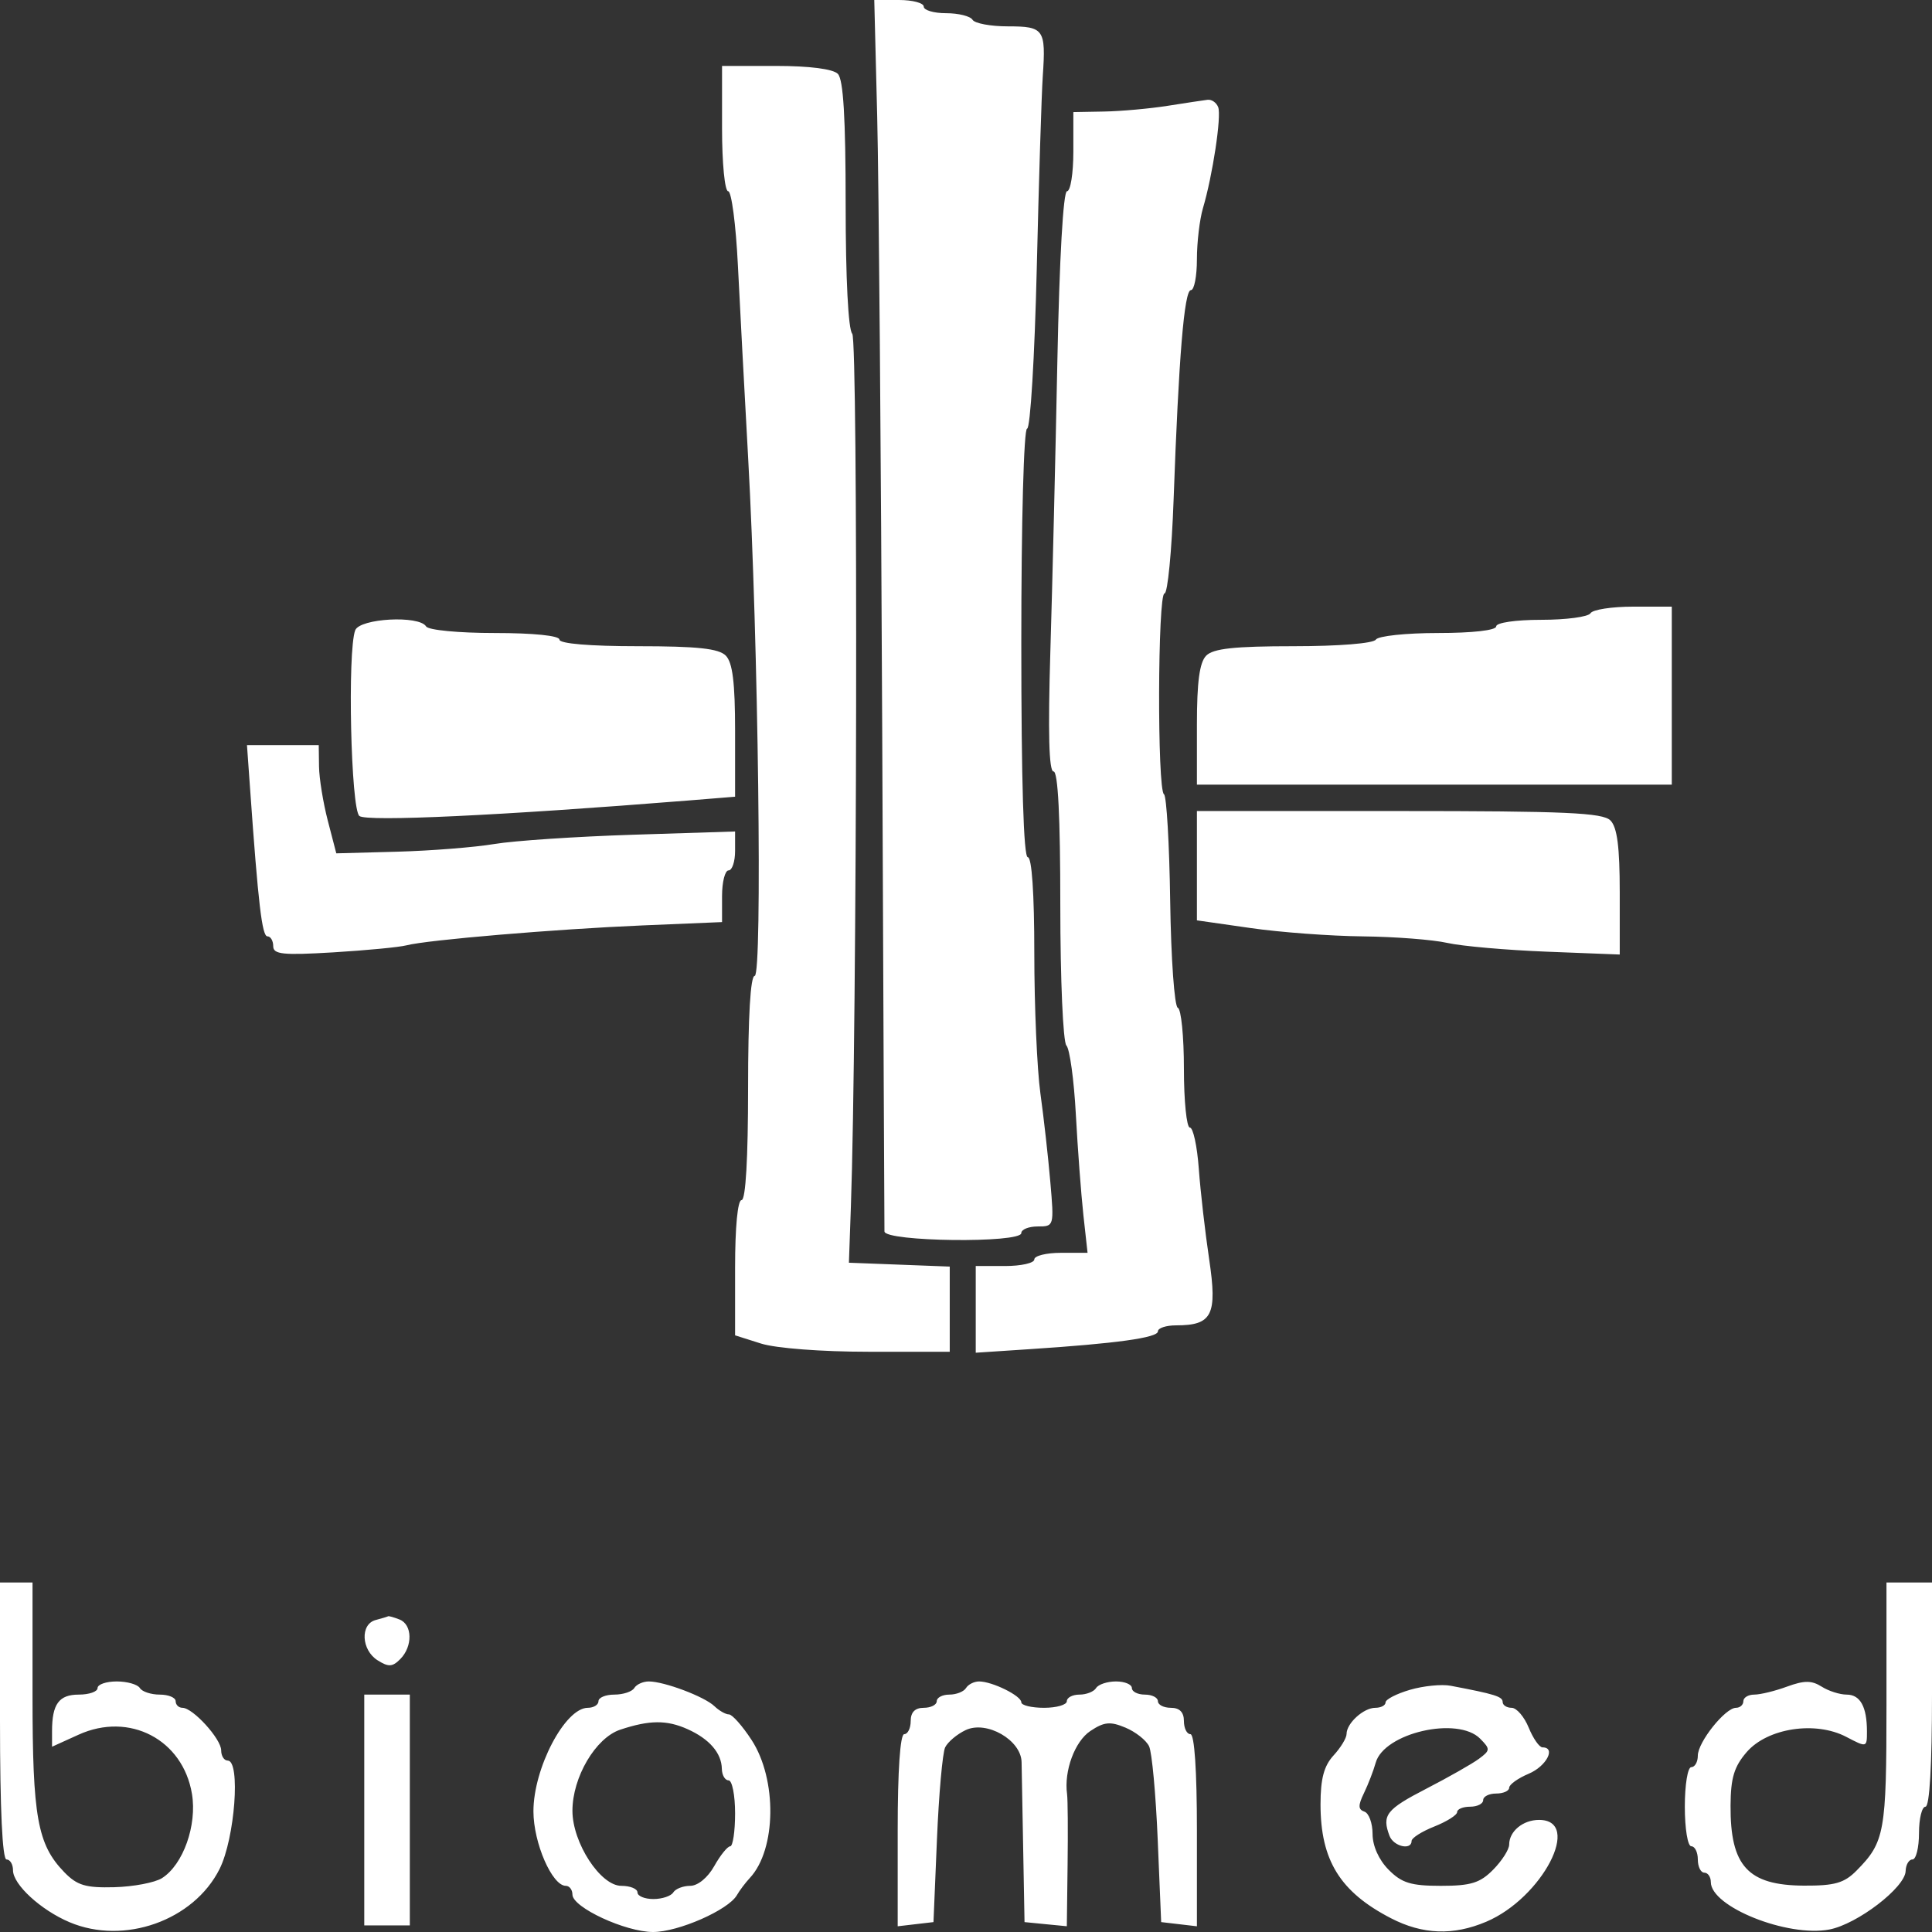 <svg width="48" height="48" viewBox="0 0 48 48" fill="none" xmlns="http://www.w3.org/2000/svg">
<rect x="0" y="0" width="48" height="48" fill="#333333" stroke="none"/>
<path fill-rule="evenodd" clip-rule="evenodd" d="M21.794 2.908C21.833 4.507 21.889 11.345 21.918 18.102C21.946 24.86 21.972 30.481 21.974 30.594C21.981 30.851 25.374 30.892 25.374 30.635C25.374 30.545 25.558 30.471 25.782 30.471C26.188 30.471 26.19 30.464 26.095 29.365C26.043 28.757 25.932 27.766 25.848 27.163C25.765 26.56 25.697 24.994 25.697 23.682C25.697 22.201 25.636 21.297 25.535 21.297C25.431 21.297 25.374 19.413 25.374 15.973C25.374 12.944 25.436 10.649 25.518 10.649C25.598 10.649 25.706 8.861 25.758 6.676C25.81 4.491 25.877 2.334 25.908 1.884C25.987 0.727 25.937 0.655 25.043 0.655C24.613 0.655 24.217 0.582 24.162 0.491C24.107 0.401 23.812 0.328 23.506 0.328C23.2 0.328 22.95 0.254 22.95 0.164C22.95 0.074 22.673 0 22.335 0H21.721L21.794 2.908ZM17.939 3.195C17.939 4.054 18.007 4.751 18.091 4.751C18.174 4.751 18.283 5.58 18.333 6.594C18.383 7.608 18.498 9.764 18.588 11.386C18.84 15.91 18.945 24.246 18.75 24.246C18.645 24.246 18.586 25.251 18.586 27.031C18.586 28.778 18.526 29.816 18.424 29.816C18.327 29.816 18.263 30.485 18.263 31.496V33.176L18.907 33.38C19.276 33.497 20.414 33.584 21.573 33.584H23.596V32.526V31.468L22.343 31.42L21.091 31.372L21.14 29.98C21.294 25.624 21.321 8.44 21.174 8.292C21.075 8.191 21.01 6.922 21.01 5.079C21.01 2.927 20.953 1.974 20.816 1.835C20.696 1.713 20.109 1.638 19.281 1.638H17.939V3.195ZM29.01 2.629C28.566 2.699 27.857 2.763 27.434 2.771L26.667 2.785V3.768C26.667 4.309 26.596 4.751 26.51 4.751C26.416 4.751 26.321 6.419 26.27 8.969C26.224 11.289 26.146 14.533 26.096 16.177C26.035 18.203 26.06 19.167 26.175 19.167C26.286 19.167 26.343 20.292 26.343 22.493C26.343 24.332 26.411 25.888 26.494 25.974C26.577 26.06 26.683 26.83 26.729 27.686C26.775 28.542 26.86 29.666 26.916 30.184L27.02 31.126H26.358C25.995 31.126 25.697 31.2 25.697 31.29C25.697 31.38 25.37 31.454 24.97 31.454H24.242V32.531V33.608L25.576 33.52C27.735 33.379 28.768 33.236 28.768 33.077C28.768 32.995 28.972 32.928 29.222 32.928C30.118 32.928 30.247 32.67 30.042 31.29C29.941 30.614 29.825 29.601 29.784 29.038C29.743 28.474 29.643 28.014 29.562 28.014C29.481 28.014 29.414 27.356 29.414 26.553C29.414 25.75 29.346 25.068 29.262 25.038C29.179 25.007 29.094 23.823 29.073 22.395C29.053 20.972 28.983 19.774 28.919 19.734C28.749 19.628 28.762 14.744 28.932 14.744C29.01 14.744 29.112 13.694 29.158 12.41C29.285 8.867 29.422 7.208 29.588 7.208C29.67 7.208 29.737 6.863 29.737 6.442C29.737 6.02 29.805 5.449 29.887 5.172C30.128 4.359 30.35 2.887 30.266 2.664C30.223 2.55 30.105 2.467 30.003 2.479C29.901 2.491 29.454 2.559 29.01 2.629ZM39.515 15.236C39.46 15.326 38.91 15.399 38.294 15.399C37.653 15.399 37.172 15.47 37.172 15.563C37.172 15.66 36.582 15.727 35.727 15.727C34.932 15.727 34.237 15.801 34.182 15.891C34.124 15.985 33.26 16.055 32.141 16.055C30.674 16.055 30.143 16.112 29.968 16.289C29.802 16.457 29.737 16.939 29.737 18.009V19.495H35.636H41.535V17.283V15.072H40.575C40.047 15.072 39.57 15.145 39.515 15.236ZM8.825 15.659C8.629 16.178 8.717 20.102 8.929 20.273C9.111 20.419 12.436 20.262 17.091 19.889L18.263 19.794V18.159C18.263 16.959 18.201 16.46 18.032 16.289C17.857 16.112 17.325 16.055 15.85 16.055C14.657 16.055 13.899 15.991 13.899 15.891C13.899 15.793 13.256 15.727 12.292 15.727C11.396 15.727 10.642 15.655 10.586 15.563C10.414 15.282 8.938 15.362 8.825 15.659ZM6.215 19.618C6.415 22.453 6.511 23.263 6.644 23.263C6.723 23.263 6.788 23.373 6.788 23.507C6.788 23.712 7.027 23.736 8.283 23.661C9.105 23.611 9.923 23.533 10.101 23.486C10.617 23.352 13.806 23.083 15.96 22.992L17.939 22.909V22.266C17.939 21.913 18.012 21.625 18.101 21.625C18.19 21.625 18.263 21.407 18.263 21.141V20.658L15.717 20.739C14.317 20.784 12.772 20.887 12.283 20.969C11.794 21.051 10.71 21.137 9.875 21.16L8.355 21.201L8.144 20.389C8.028 19.942 7.93 19.337 7.926 19.044L7.919 18.512H7.028H6.136L6.215 19.618ZM29.737 21.508V22.866L31.071 23.057C31.804 23.163 33.059 23.256 33.859 23.264C34.659 23.273 35.604 23.346 35.96 23.427C36.315 23.507 37.424 23.605 38.424 23.644L40.242 23.715V22.166C40.242 21.043 40.179 20.554 40.011 20.384C39.821 20.192 38.896 20.15 34.759 20.15H29.737V21.508ZM0 42.758C0 44.942 0.059 46.198 0.162 46.198C0.251 46.198 0.323 46.319 0.323 46.466C0.323 46.82 1.012 47.454 1.728 47.757C3.082 48.33 4.812 47.717 5.455 46.435C5.836 45.674 5.981 43.741 5.657 43.741C5.568 43.741 5.495 43.627 5.495 43.487C5.495 43.203 4.792 42.43 4.533 42.43C4.44 42.43 4.364 42.356 4.364 42.266C4.364 42.176 4.186 42.102 3.969 42.102C3.752 42.102 3.53 42.029 3.475 41.939C3.42 41.849 3.161 41.775 2.9 41.775C2.638 41.775 2.424 41.849 2.424 41.939C2.424 42.029 2.214 42.102 1.957 42.102C1.465 42.102 1.293 42.337 1.293 43.009V43.397L1.952 43.098C3.216 42.524 4.544 43.218 4.769 44.568C4.899 45.349 4.551 46.328 4.024 46.662C3.848 46.773 3.317 46.874 2.843 46.887C2.127 46.906 1.916 46.843 1.596 46.513C0.93 45.825 0.808 45.145 0.808 42.132V39.317H0.404H0V42.758ZM46.869 42.359C46.869 45.522 46.825 45.766 46.128 46.472C45.819 46.785 45.584 46.852 44.815 46.848C43.425 46.84 42.986 46.36 42.995 44.857C42.999 44.17 43.084 43.89 43.398 43.528C43.915 42.932 45.105 42.751 45.87 43.152C46.38 43.419 46.384 43.418 46.384 43.021C46.384 42.405 46.218 42.102 45.879 42.102C45.71 42.102 45.43 42.013 45.257 41.903C45.01 41.747 44.825 41.747 44.399 41.903C44.1 42.013 43.734 42.102 43.584 42.102C43.435 42.102 43.313 42.176 43.313 42.266C43.313 42.356 43.231 42.43 43.13 42.43C42.863 42.43 42.182 43.283 42.182 43.618C42.182 43.775 42.109 43.904 42.02 43.904C41.93 43.904 41.859 44.341 41.859 44.887C41.859 45.433 41.93 45.87 42.02 45.87C42.109 45.87 42.182 46.018 42.182 46.198C42.182 46.378 42.255 46.526 42.343 46.526C42.432 46.526 42.505 46.631 42.505 46.76C42.505 47.374 44.409 48.135 45.45 47.938C46.145 47.805 47.333 46.894 47.345 46.485C47.35 46.327 47.426 46.198 47.515 46.198C47.604 46.198 47.677 45.903 47.677 45.543C47.677 45.182 47.749 44.887 47.838 44.887C47.94 44.887 48 43.85 48 42.102V39.317H47.434H46.869V42.359ZM9.333 40.249C8.945 40.352 8.975 40.993 9.38 41.249C9.652 41.421 9.751 41.416 9.946 41.218C10.258 40.902 10.247 40.361 9.926 40.236C9.786 40.181 9.658 40.145 9.643 40.156C9.628 40.166 9.489 40.208 9.333 40.249ZM15.758 41.939C15.703 42.029 15.48 42.102 15.263 42.102C15.046 42.102 14.869 42.176 14.869 42.266C14.869 42.356 14.749 42.43 14.604 42.43C14.039 42.43 13.252 43.929 13.253 45.004C13.254 45.788 13.717 46.853 14.058 46.853C14.148 46.853 14.222 46.951 14.222 47.07C14.222 47.389 15.539 48 16.226 48C16.852 48 18.094 47.454 18.307 47.086C18.375 46.967 18.521 46.774 18.63 46.657C19.29 45.949 19.311 44.207 18.672 43.228C18.444 42.879 18.192 42.594 18.11 42.594C18.029 42.594 17.866 42.502 17.749 42.389C17.501 42.151 16.502 41.775 16.119 41.775C15.975 41.775 15.812 41.849 15.758 41.939ZM24 41.939C23.945 42.029 23.759 42.102 23.586 42.102C23.414 42.102 23.273 42.176 23.273 42.266C23.273 42.356 23.127 42.43 22.95 42.43C22.734 42.43 22.626 42.539 22.626 42.758C22.626 42.938 22.553 43.085 22.465 43.085C22.364 43.085 22.303 43.99 22.303 45.472V47.858L22.747 47.806L23.192 47.754L23.278 45.706C23.325 44.58 23.417 43.548 23.482 43.413C23.548 43.278 23.778 43.084 23.993 42.983C24.512 42.738 25.37 43.23 25.381 43.779C25.385 43.983 25.403 44.961 25.421 45.952L25.454 47.754L25.98 47.806L26.505 47.857L26.524 46.331C26.535 45.492 26.529 44.701 26.511 44.574C26.431 43.999 26.703 43.263 27.09 43.006C27.433 42.778 27.584 42.764 27.963 42.923C28.215 43.029 28.479 43.237 28.549 43.387C28.62 43.536 28.716 44.58 28.763 45.706L28.849 47.754L29.293 47.806L29.737 47.858V45.472C29.737 43.99 29.676 43.085 29.576 43.085C29.487 43.085 29.414 42.938 29.414 42.758C29.414 42.539 29.306 42.43 29.091 42.43C28.913 42.43 28.768 42.356 28.768 42.266C28.768 42.176 28.622 42.102 28.444 42.102C28.267 42.102 28.121 42.029 28.121 41.939C28.121 41.849 27.944 41.775 27.727 41.775C27.51 41.775 27.287 41.849 27.232 41.939C27.177 42.029 26.991 42.102 26.819 42.102C26.646 42.102 26.505 42.176 26.505 42.266C26.505 42.356 26.25 42.43 25.939 42.43C25.628 42.43 25.374 42.368 25.374 42.293C25.374 42.131 24.652 41.775 24.325 41.775C24.201 41.775 24.055 41.849 24 41.939ZM35.03 41.983C34.697 42.08 34.424 42.221 34.424 42.295C34.424 42.369 34.31 42.43 34.17 42.43C33.877 42.43 33.455 42.814 33.455 43.08C33.455 43.181 33.309 43.421 33.131 43.614C32.893 43.874 32.808 44.193 32.808 44.829C32.808 46.218 33.294 47.005 34.558 47.658C35.345 48.065 36.105 48.093 36.925 47.745C38.319 47.155 39.325 45.215 38.237 45.215C37.838 45.215 37.495 45.498 37.495 45.828C37.495 45.95 37.316 46.23 37.098 46.451C36.772 46.782 36.542 46.853 35.798 46.853C35.054 46.853 34.824 46.782 34.498 46.451C34.255 46.205 34.101 45.861 34.101 45.564C34.101 45.297 34.01 45.048 33.899 45.01C33.741 44.956 33.738 44.856 33.889 44.546C33.994 44.328 34.124 43.991 34.178 43.797C34.382 43.055 36.215 42.631 36.774 43.197C37.029 43.455 37.027 43.487 36.745 43.696C36.58 43.819 35.99 44.154 35.434 44.441C34.44 44.954 34.328 45.097 34.522 45.611C34.623 45.876 35.071 45.979 35.071 45.737C35.071 45.664 35.325 45.502 35.636 45.379C35.947 45.255 36.202 45.094 36.202 45.021C36.202 44.947 36.347 44.887 36.525 44.887C36.703 44.887 36.849 44.814 36.849 44.724C36.849 44.633 36.994 44.56 37.172 44.56C37.349 44.56 37.495 44.495 37.495 44.416C37.495 44.337 37.713 44.18 37.98 44.068C38.42 43.883 38.666 43.413 38.323 43.413C38.245 43.413 38.09 43.192 37.98 42.922C37.869 42.651 37.679 42.43 37.556 42.43C37.434 42.43 37.333 42.365 37.333 42.285C37.333 42.151 37.138 42.09 36.04 41.882C35.818 41.84 35.364 41.885 35.03 41.983ZM9.05 44.969V47.836H9.616H10.182V44.969V42.102H9.616H9.05V44.969ZM17.083 42.961C17.624 43.203 17.927 43.554 17.934 43.945C17.937 44.103 18.012 44.232 18.101 44.232C18.19 44.232 18.263 44.601 18.263 45.051C18.263 45.502 18.208 45.871 18.141 45.871C18.075 45.872 17.896 46.093 17.745 46.363C17.584 46.65 17.336 46.853 17.148 46.853C16.972 46.853 16.782 46.927 16.727 47.017C16.672 47.107 16.45 47.181 16.233 47.181C16.016 47.181 15.838 47.107 15.838 47.017C15.838 46.927 15.658 46.853 15.436 46.853C14.918 46.853 14.222 45.784 14.222 44.988C14.222 44.154 14.797 43.178 15.408 42.974C16.135 42.732 16.566 42.728 17.083 42.961Z" fill="white"/>
</svg>
